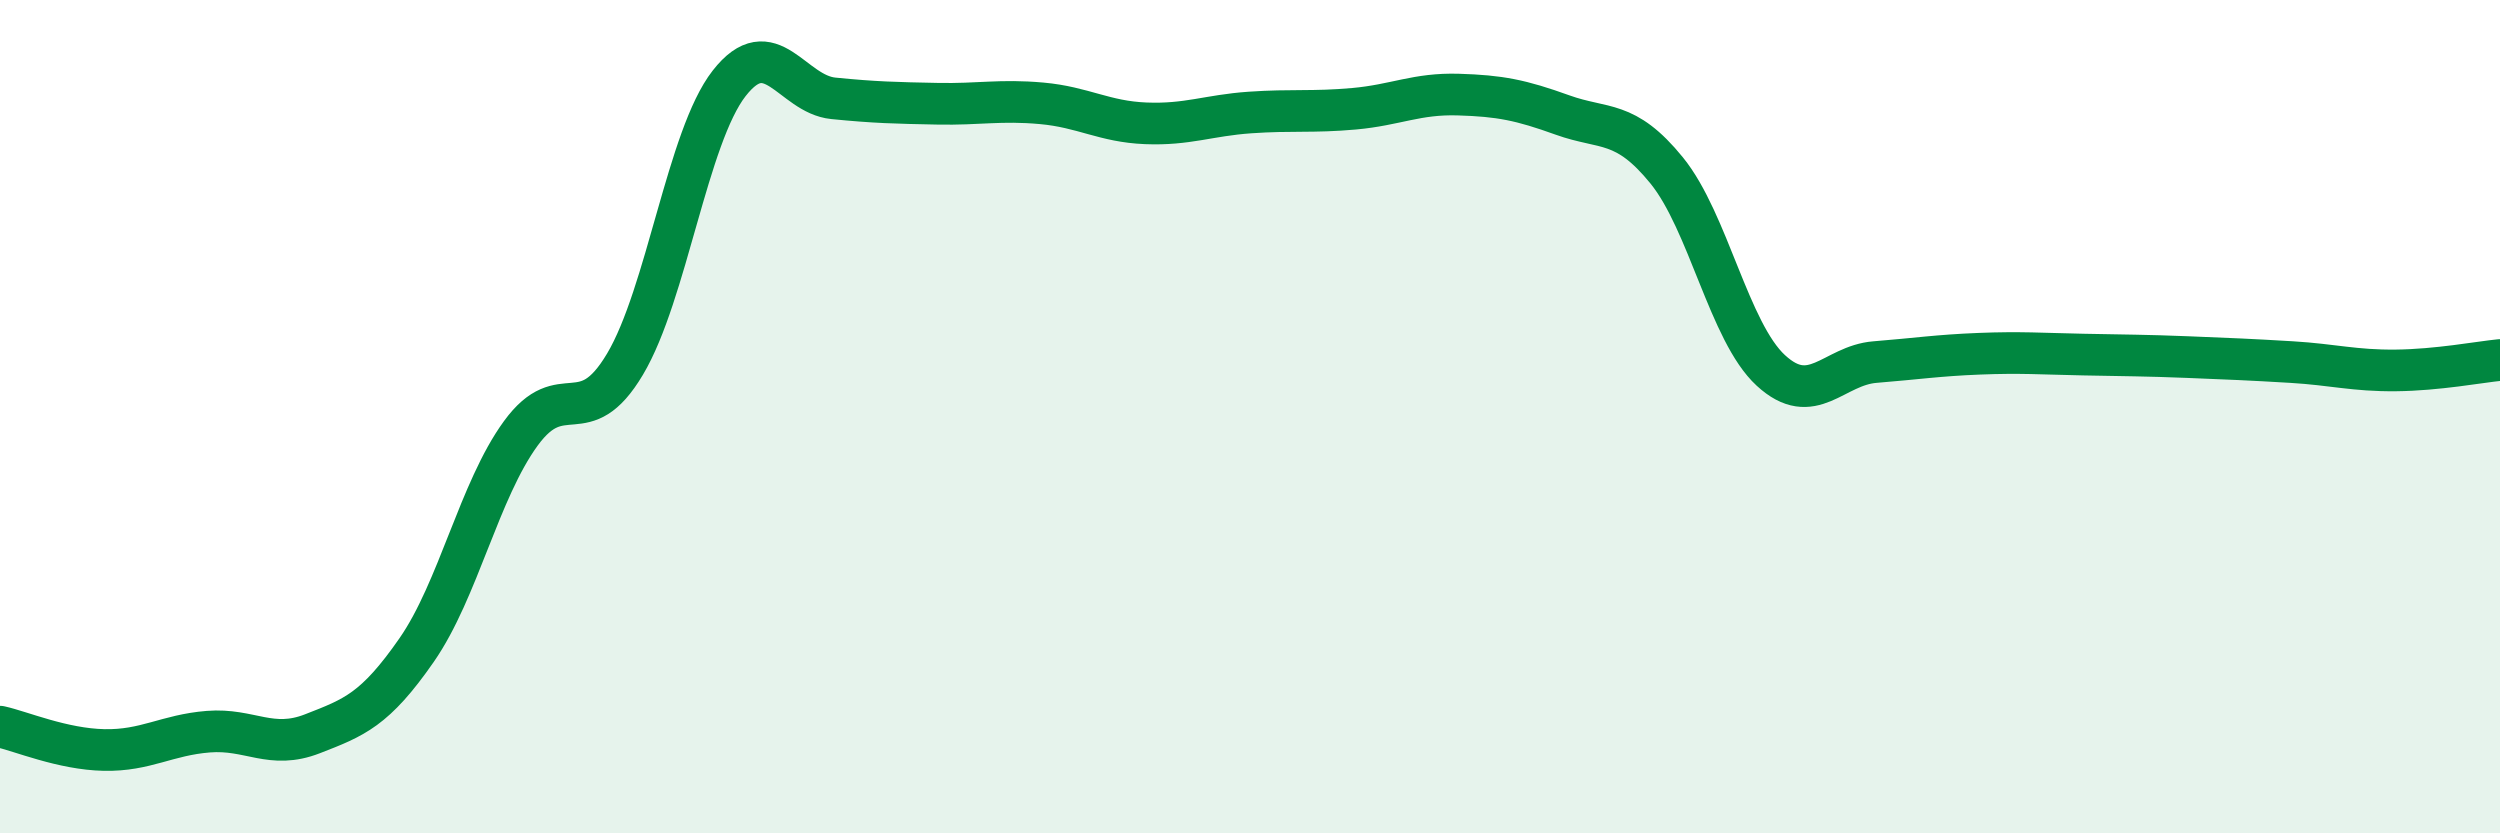 
    <svg width="60" height="20" viewBox="0 0 60 20" xmlns="http://www.w3.org/2000/svg">
      <path
        d="M 0,17.44 C 0.5,17.55 1.5,17.98 2.5,18 C 3.5,18.02 4,17.64 5,17.56 C 6,17.48 6.5,18 7.5,17.61 C 8.5,17.22 9,17.04 10,15.6 C 11,14.16 11.5,11.77 12.5,10.4 C 13.5,9.03 14,10.42 15,8.74 C 16,7.06 16.5,3.28 17.5,2 C 18.5,0.72 19,2.26 20,2.36 C 21,2.46 21.5,2.47 22.5,2.49 C 23.5,2.51 24,2.39 25,2.48 C 26,2.57 26.5,2.92 27.5,2.96 C 28.5,3 29,2.77 30,2.7 C 31,2.63 31.5,2.7 32.5,2.61 C 33.5,2.52 34,2.24 35,2.27 C 36,2.3 36.5,2.4 37.5,2.76 C 38.5,3.12 39,2.86 40,4.09 C 41,5.32 41.5,7.97 42.5,8.89 C 43.5,9.81 44,8.77 45,8.69 C 46,8.61 46.5,8.53 47.5,8.49 C 48.5,8.45 49,8.49 50,8.51 C 51,8.53 51.5,8.53 52.5,8.57 C 53.5,8.61 54,8.63 55,8.69 C 56,8.75 56.5,8.9 57.5,8.89 C 58.5,8.88 59.5,8.69 60,8.64L60 20L0 20Z"
        fill="#008740"
        opacity="0.1"
        stroke-linecap="round"
        stroke-linejoin="round"
      />
      <path
        d="M 0,17.44 C 0.5,17.55 1.5,17.98 2.5,18 C 3.5,18.02 4,17.64 5,17.56 C 6,17.48 6.5,18 7.5,17.61 C 8.5,17.22 9,17.04 10,15.6 C 11,14.16 11.5,11.77 12.5,10.4 C 13.5,9.03 14,10.42 15,8.74 C 16,7.06 16.5,3.28 17.5,2 C 18.5,0.72 19,2.26 20,2.36 C 21,2.46 21.5,2.47 22.5,2.49 C 23.5,2.51 24,2.39 25,2.48 C 26,2.57 26.5,2.92 27.5,2.96 C 28.5,3 29,2.77 30,2.7 C 31,2.63 31.5,2.7 32.5,2.61 C 33.5,2.52 34,2.24 35,2.27 C 36,2.3 36.5,2.4 37.5,2.76 C 38.5,3.12 39,2.86 40,4.09 C 41,5.32 41.5,7.97 42.5,8.89 C 43.5,9.81 44,8.77 45,8.69 C 46,8.61 46.5,8.53 47.5,8.49 C 48.5,8.45 49,8.49 50,8.51 C 51,8.53 51.5,8.53 52.5,8.57 C 53.5,8.61 54,8.63 55,8.69 C 56,8.75 56.5,8.9 57.5,8.89 C 58.5,8.88 59.5,8.69 60,8.64"
        stroke="#008740"
        stroke-width="1"
        fill="none"
        stroke-linecap="round"
        stroke-linejoin="round"
      />
    </svg>
  